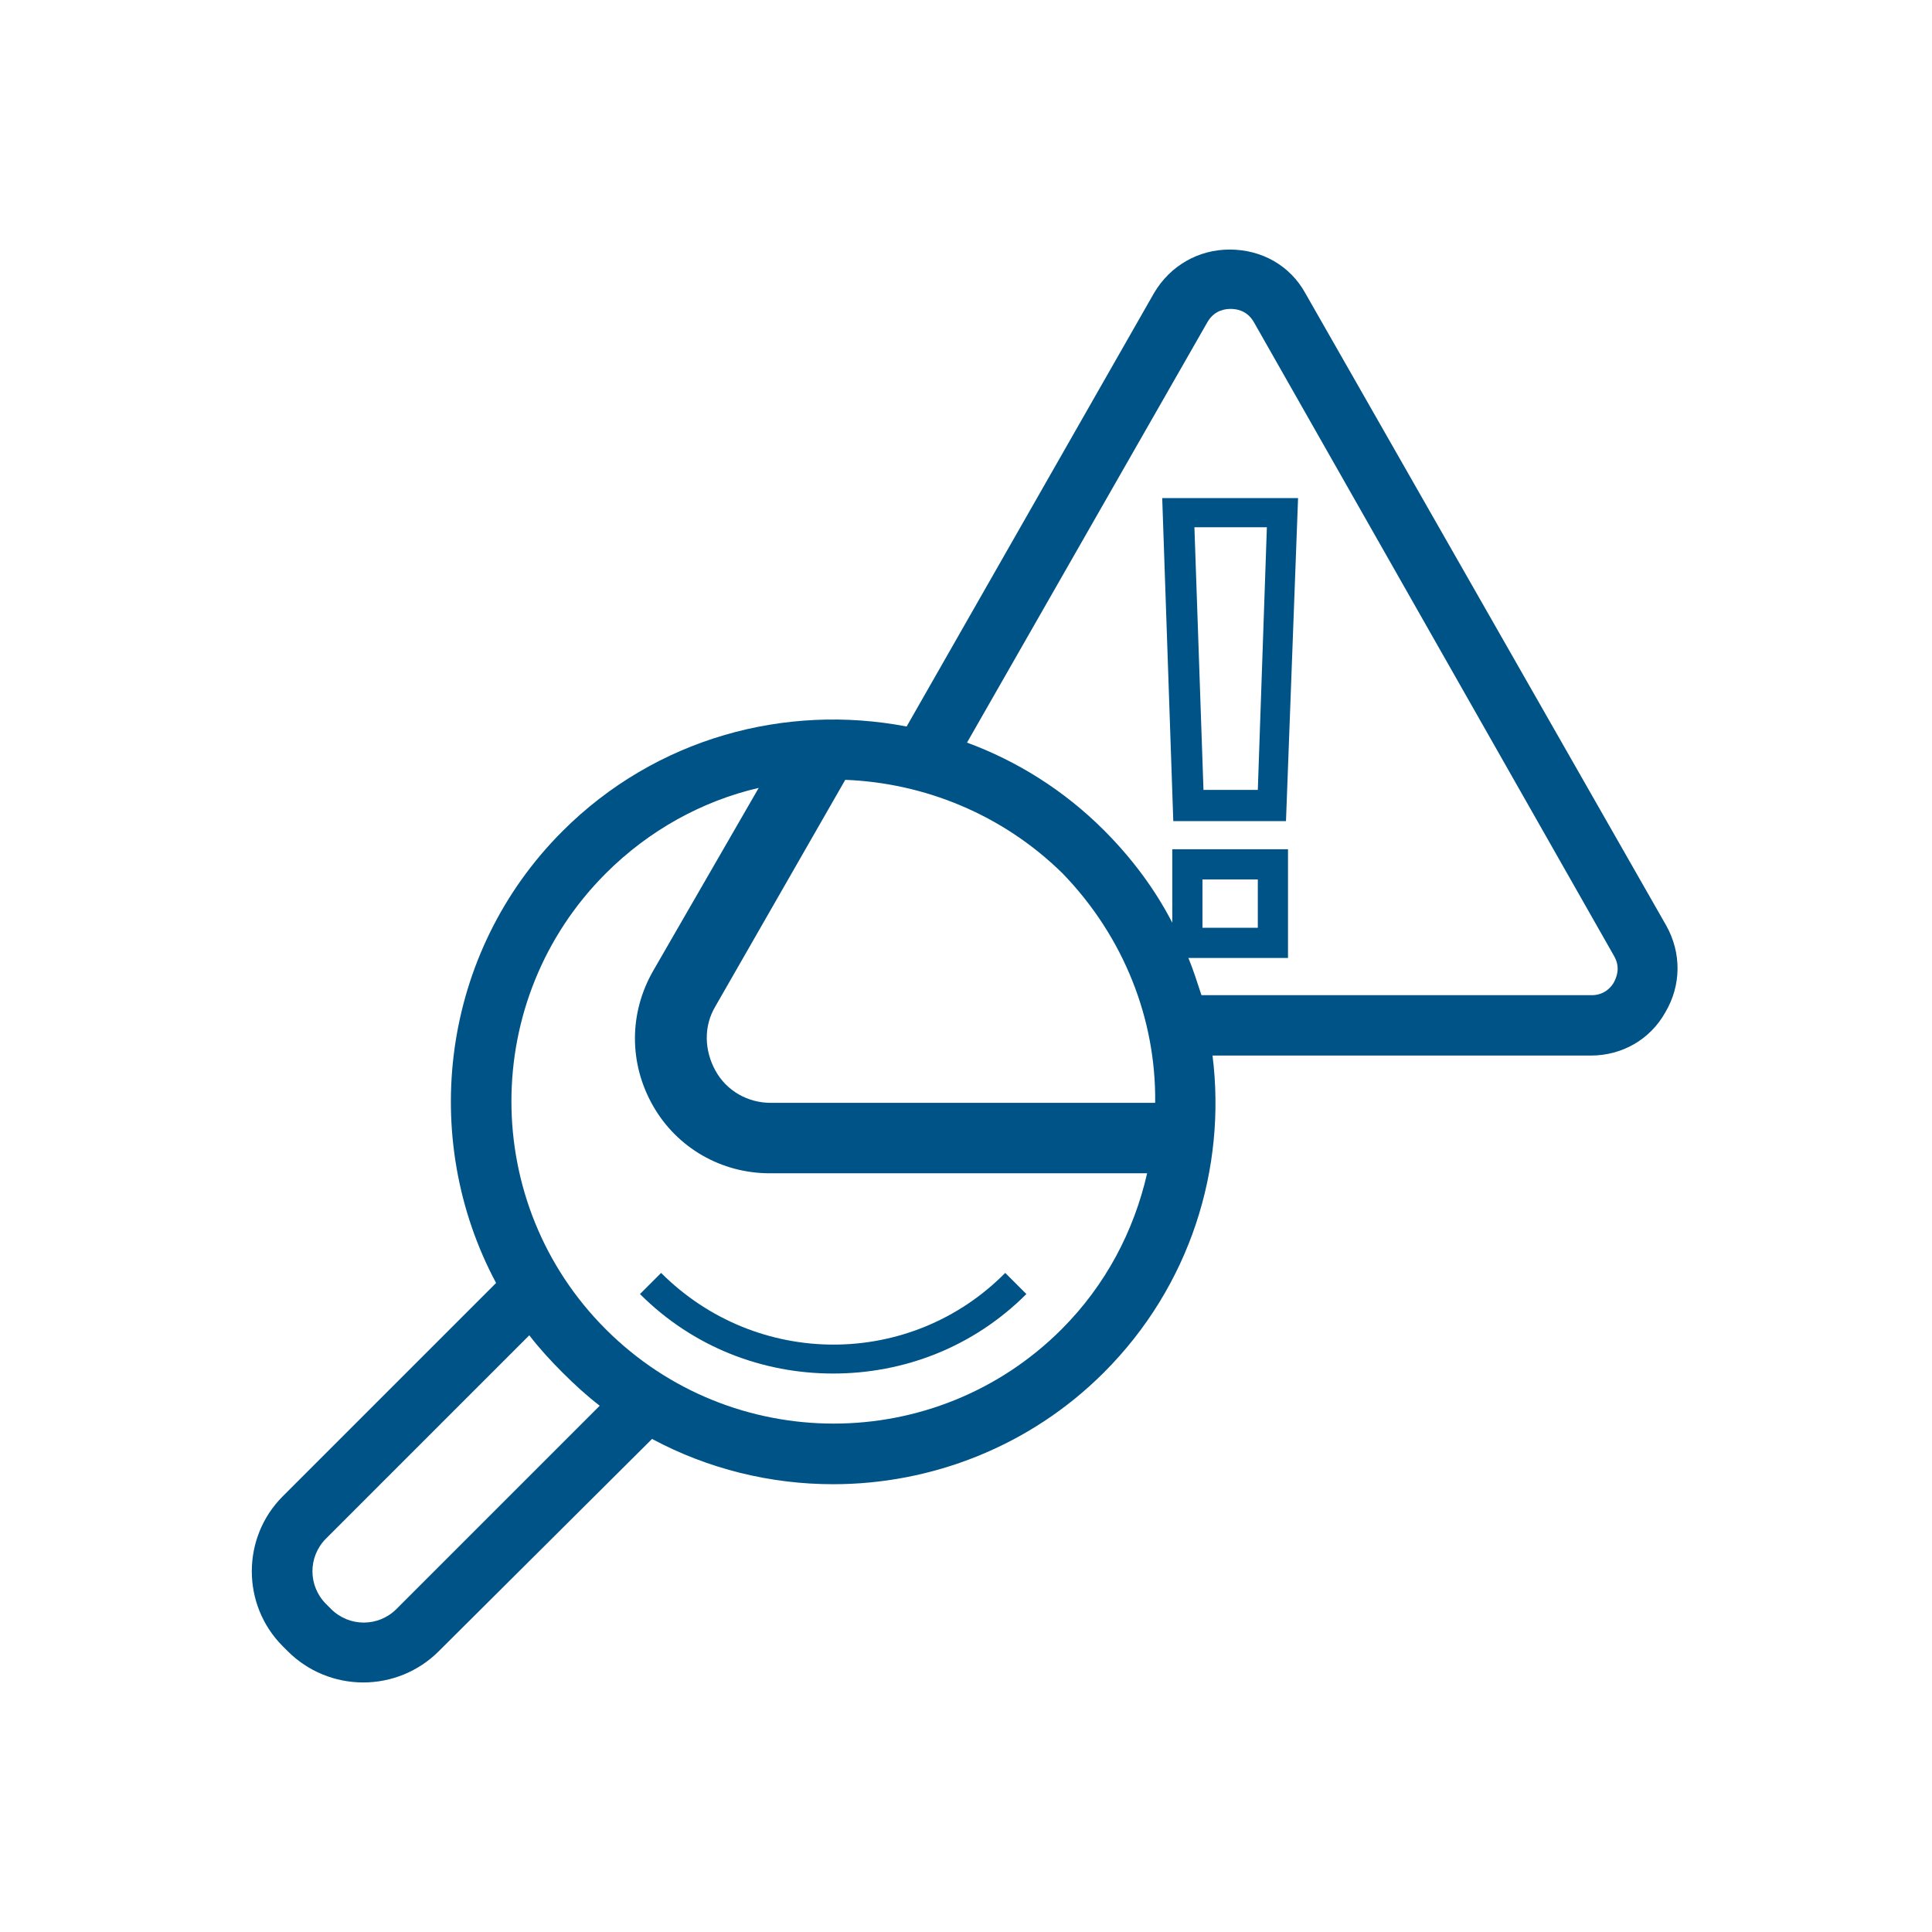 <?xml version="1.0" encoding="utf-8"?>
<!-- Generator: Adobe Illustrator 22.0.1, SVG Export Plug-In . SVG Version: 6.00 Build 0)  -->
<svg version="1.1" id="Calque_1" xmlns="http://www.w3.org/2000/svg" xmlns:xlink="http://www.w3.org/1999/xlink" x="0px" y="0px"
	 viewBox="0 0 192 192" style="enable-background:new 0 0 192 192;" xml:space="preserve">
<style type="text/css">
	.st0{fill:#005386;}
</style>
<g>
	<path class="st0" d="M165.6,92l-35.9-62.9c-1.5-2.7-4.3-4.3-7.5-4.3c-3.1,0-5.9,1.6-7.5,4.3L90.1,72.2c-12-2.3-24.9,1.1-34.2,10.4
		c-12.1,12.1-14.3,30.5-6.6,44.9l-21.2,21.2c-4.1,4.1-4.1,10.8,0,14.9l0.5,0.5c2,2,4.7,3.1,7.5,3.1s5.5-1.1,7.5-3.1L64.8,143
		c5.6,3,11.8,4.5,18,4.5c9.7,0,19.5-3.7,26.9-11.1c8.6-8.6,12.2-20.3,10.8-31.5h37.6c3.1,0,5.9-1.6,7.4-4.3
		C167.1,97.9,167.1,94.7,165.6,92z M114.8,109.6H76.6c-2.3,0-4.4-1.2-5.5-3.2s-1.2-4.4,0-6.4l12.9-22.5c7.8,0.3,15.6,3.4,21.6,9.3
		C111.7,93.1,114.9,101.3,114.8,109.6z M39.4,159.9c-1.8,1.8-4.7,1.8-6.5,0l-0.5-0.5c-1.8-1.8-1.8-4.7,0-6.5l20.2-20.2
		c1,1.3,2.1,2.5,3.3,3.7c1.2,1.2,2.4,2.3,3.7,3.3L39.4,159.9z M105.5,132.1c-12.5,12.5-32.8,12.5-45.3,0
		c-12.5-12.5-12.5-32.8,0-45.3c4.3-4.3,9.6-7.2,15.2-8.5L64.9,96.5c-2.4,4.2-2.4,9.2,0,13.4c2.4,4.2,6.8,6.7,11.6,6.7H114
		C112.7,122.3,109.9,127.7,105.5,132.1z M160.4,97.6c-0.2,0.4-0.9,1.3-2.2,1.3h-38.8c-0.4-1.2-0.8-2.5-1.3-3.7h9.9V84.4h-11.5v7.3
		c-1.7-3.3-4-6.4-6.8-9.2c-4-4-8.7-6.9-13.6-8.7l23.9-41.8c0.7-1.2,1.8-1.3,2.3-1.3c0.5,0,1.6,0.1,2.3,1.3L160.4,95
		C161.1,96.2,160.6,97.2,160.4,97.6z M119.5,92.2v-4.8h5.5v4.8H119.5z"/>
	<path class="st0" d="M116.6,81.6h11.2l1.2-32.1h-13.5L116.6,81.6z M125.9,52.4l-0.9,26.1h-5.4l-0.9-26.1H125.9z"/>
	<path class="st0" d="M-537.8,111.2c-8.6,8.6-8.6,22.7,0,31.4l3.6,3.6c4.3,4.3,10,6.5,15.7,6.5s11.4-2.2,15.7-6.5l29.8-29.8l-35-35
		L-537.8,111.2z"/>
	<path class="st0" d="M65.7,126.5l-2.1,2.1c5.3,5.3,12.2,7.9,19.2,7.9s13.9-2.6,19.2-7.9l-2.1-2.1C90.5,136,75.2,136,65.7,126.5z"/>
</g>
</svg>
